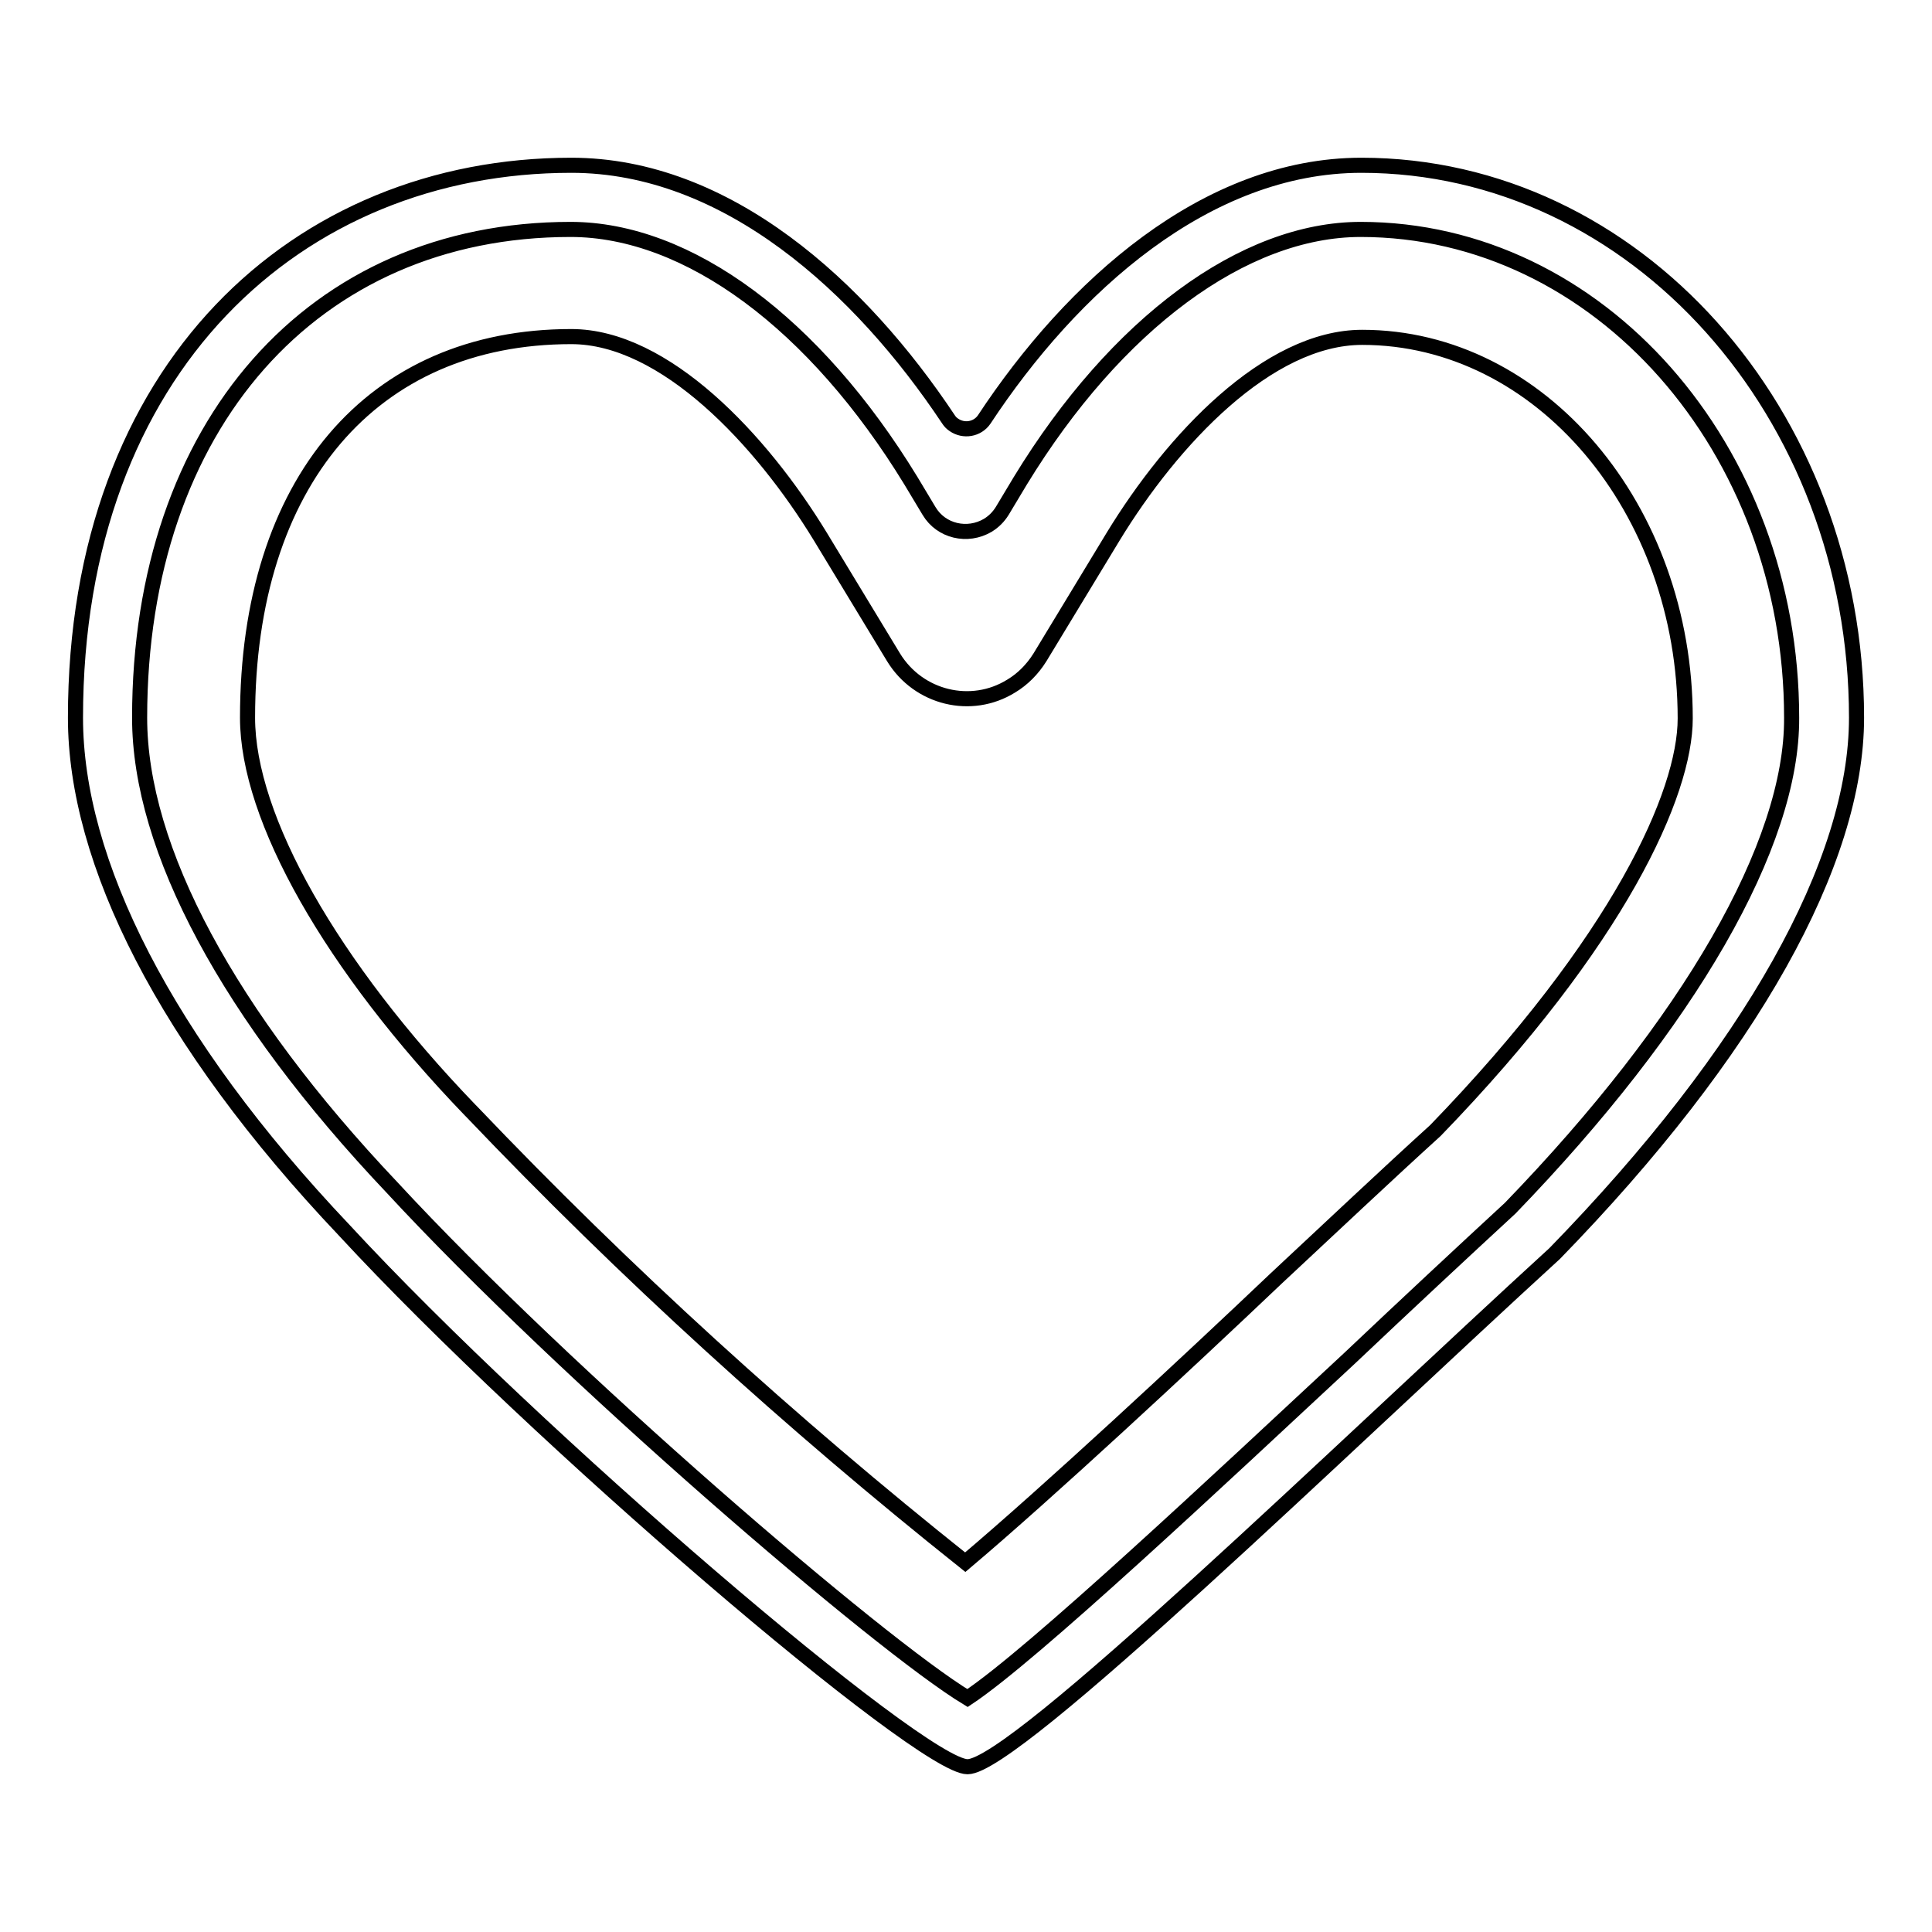 <?xml version="1.0" encoding="utf-8"?>
<!-- Svg Vector Icons : http://www.onlinewebfonts.com/icon -->
<!DOCTYPE svg PUBLIC "-//W3C//DTD SVG 1.1//EN" "http://www.w3.org/Graphics/SVG/1.1/DTD/svg11.dtd">
<svg version="1.1" xmlns="http://www.w3.org/2000/svg" xmlns:xlink="http://www.w3.org/1999/xlink" x="0px" y="0px" viewBox="0 0 256 256" enable-background="new 0 0 256 256" xml:space="preserve">
<g> <path stroke-width="2" fill-opacity="0" stroke="#000000"  d="M190.2,149.8c-6.5,5.9-13.7,12.7-21.1,19.6c-12,11.4-30.2,28.3-41.2,37.6c-23.1-18.4-45-38.3-65.4-59.7 l-0.2-0.2c-18.4-19.1-29.5-38.7-29.5-52c0-31.2,16.5-50.5,42.9-50.5c12.4,0,25.2,13.7,33,26.5l9.7,16c3.3,5.4,10.3,7.1,15.6,3.8 c1.5-0.9,2.8-2.2,3.8-3.8l9.7-16c7.8-12.8,20.5-26.4,33-26.4c23.6,0,42.8,22.7,42.8,50.5C223.3,105.1,214.6,124.6,190.2,149.8 L190.2,149.8z"/> <path stroke-width="2" fill-opacity="0" stroke="#000000"  d="M180.4,21.9c-20.6,0-38.4,16.1-50,33.7c-0.9,1.3-2.7,1.6-4,0.7c-0.3-0.2-0.5-0.4-0.7-0.7 c-11.7-17.6-29.4-33.7-50-33.7C39.5,21.9,10,48.7,10,95.1c0,19,11.8,42.8,35.6,67.9c25.4,27.5,76.4,71.1,82.6,71.1 c6.3,0,49.8-42.4,77.8-68c26.1-26.8,40-51.9,40-71C246,54.7,216.6,21.9,180.4,21.9z M200.1,160.1c-6.5,6-13.8,12.8-21.3,19.9 c-17.1,15.9-42,39.3-50.6,45c-11.6-7-53.2-42.7-76.3-67.7c-21.6-22.8-33.4-44.8-33.4-62.2c0-38.7,23-64.7,57.1-64.7 c15.6,0,32.4,12.5,45.1,33.3l2.4,4c1.6,2.7,5.1,3.5,7.8,1.9c0.8-0.5,1.4-1.1,1.9-1.9l2.4-4c12.7-20.8,29.6-33.3,45.1-33.3 c31.5,0,57.1,29,57.1,64.7C237.5,111.9,223.8,135.6,200.1,160.1L200.1,160.1z"/></g>
</svg>